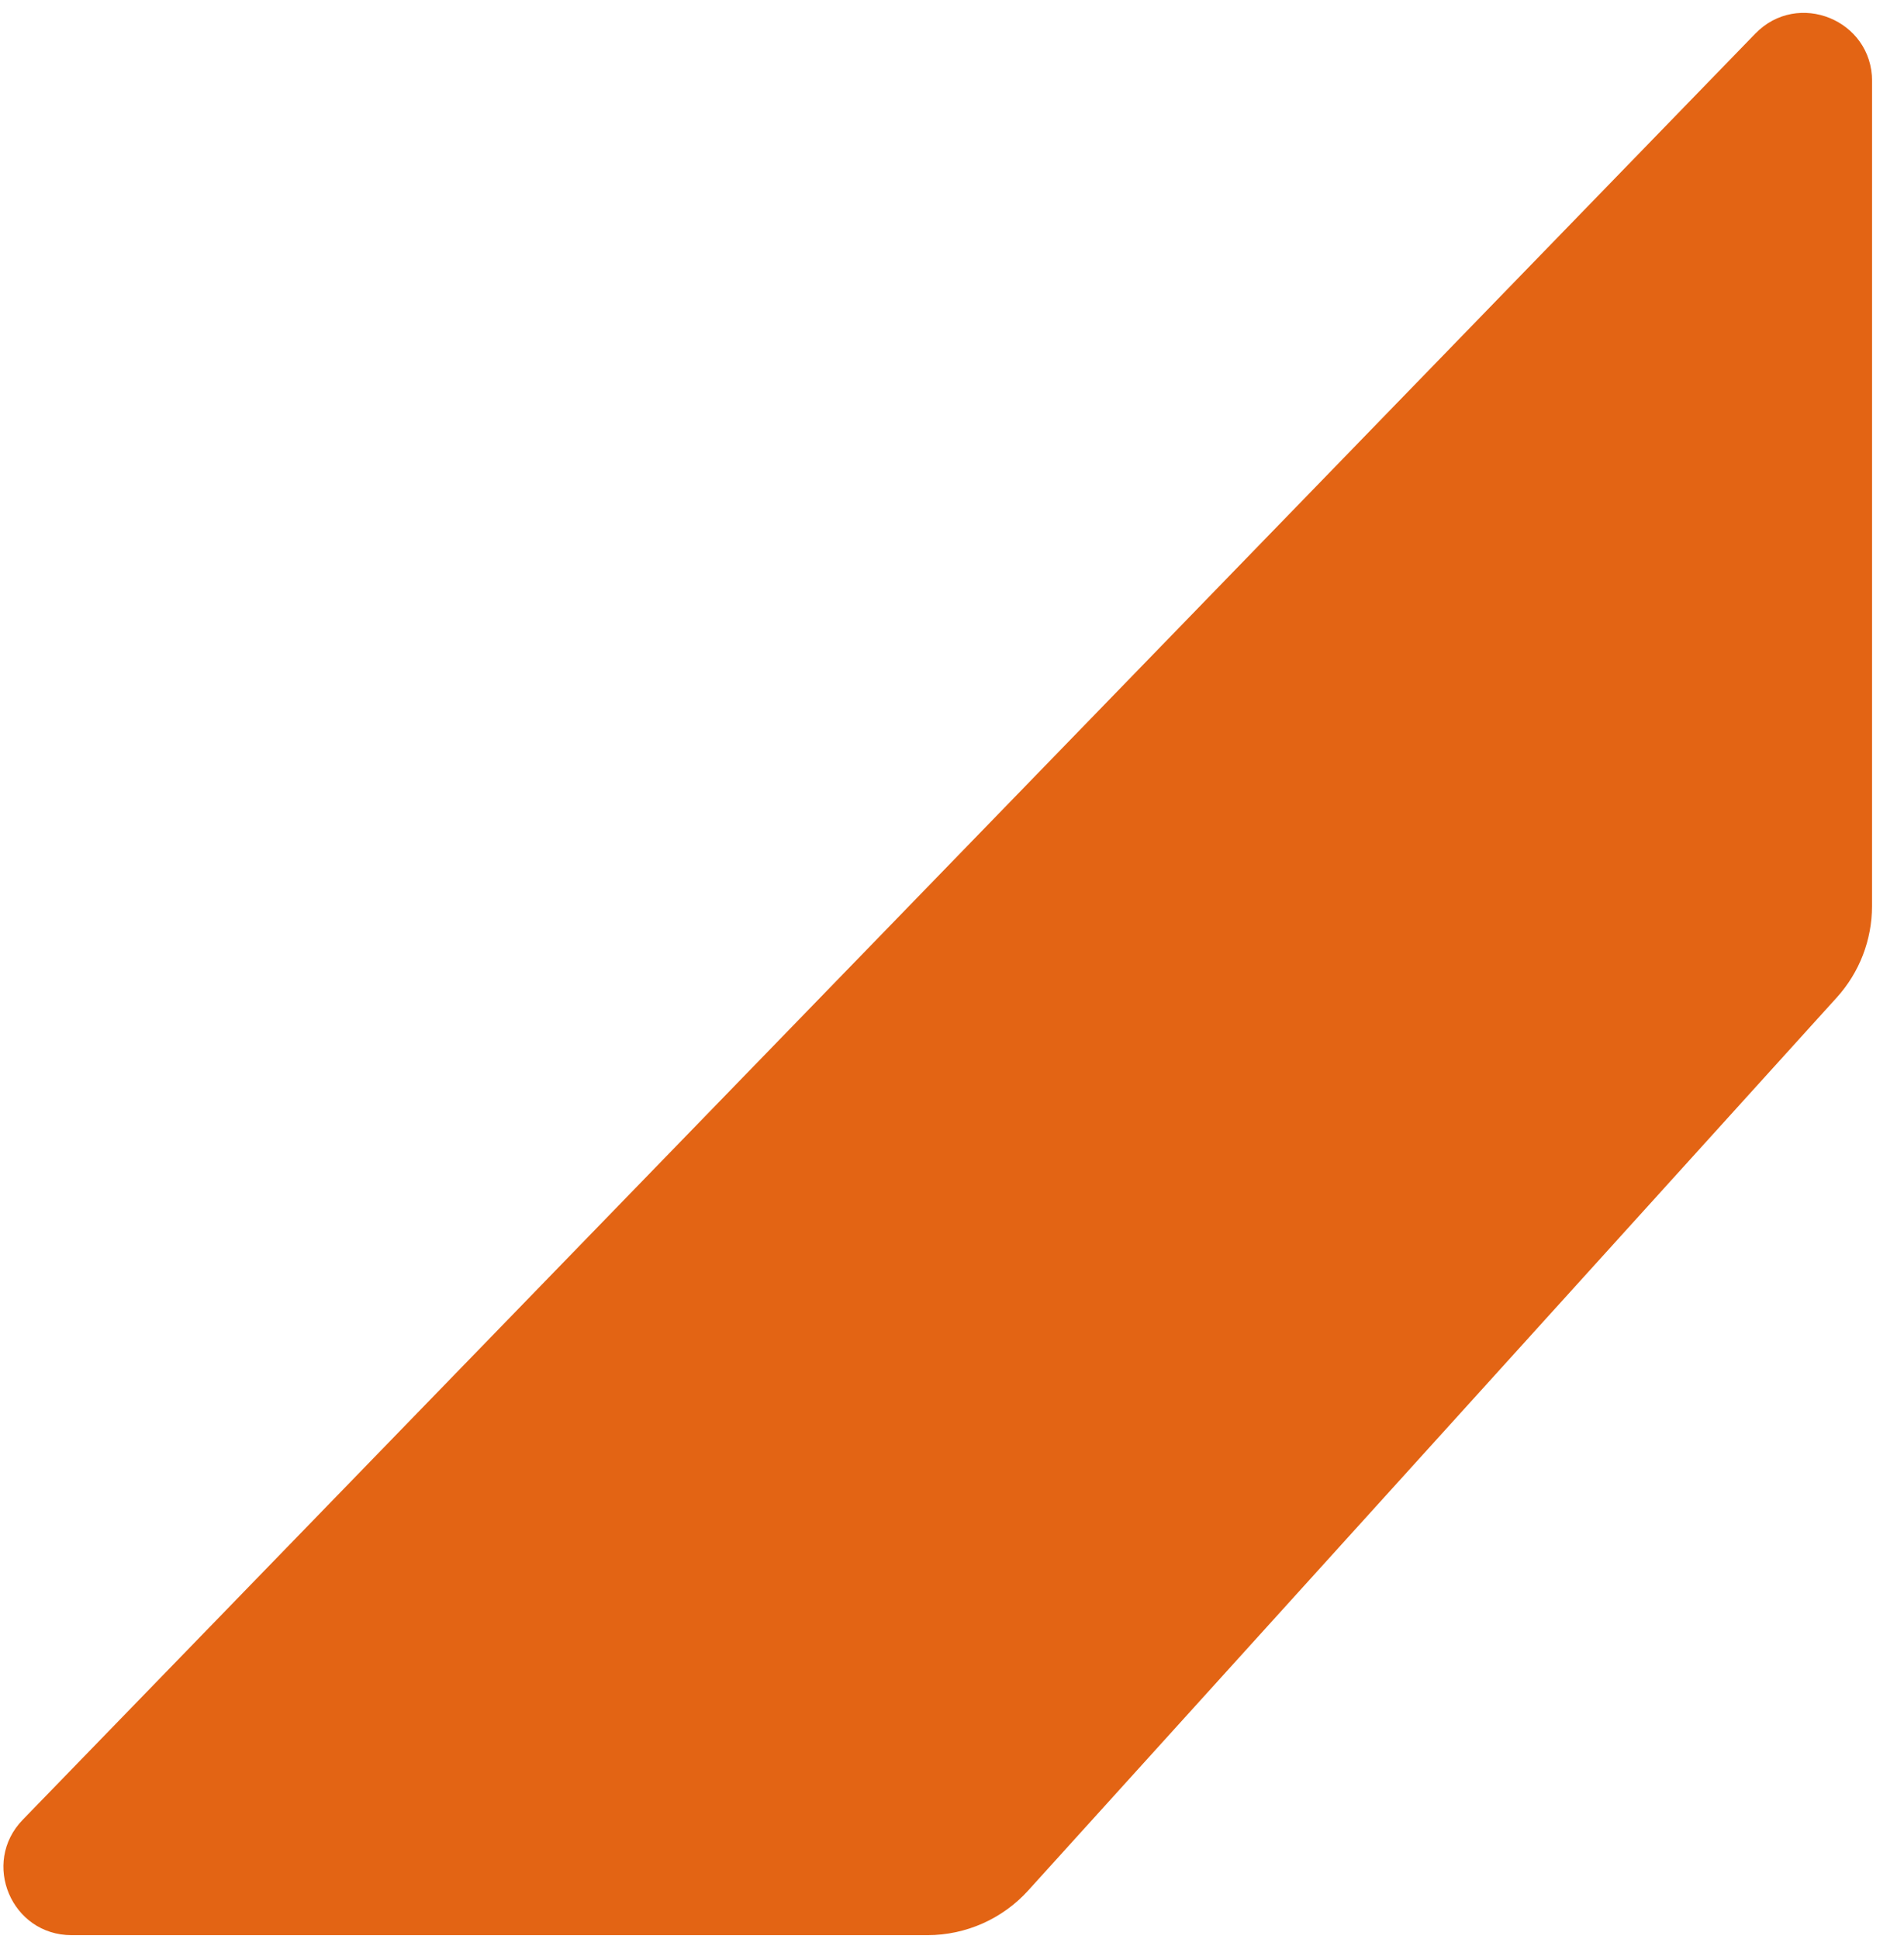 <svg width="56" height="57" viewBox="0 0 56 57" fill="none" xmlns="http://www.w3.org/2000/svg">
<path d="M30.243 55.58C29.485 56.417 28.408 56.895 27.279 56.895L2.104 56.895C0.337 56.895 -0.562 54.77 0.669 53.502L51.625 0.99C52.876 -0.3 55.061 0.586 55.061 2.383L55.059 26.641C55.059 27.633 54.69 28.59 54.024 29.326L30.243 55.58Z" fill="#E36414"/>
</svg>
